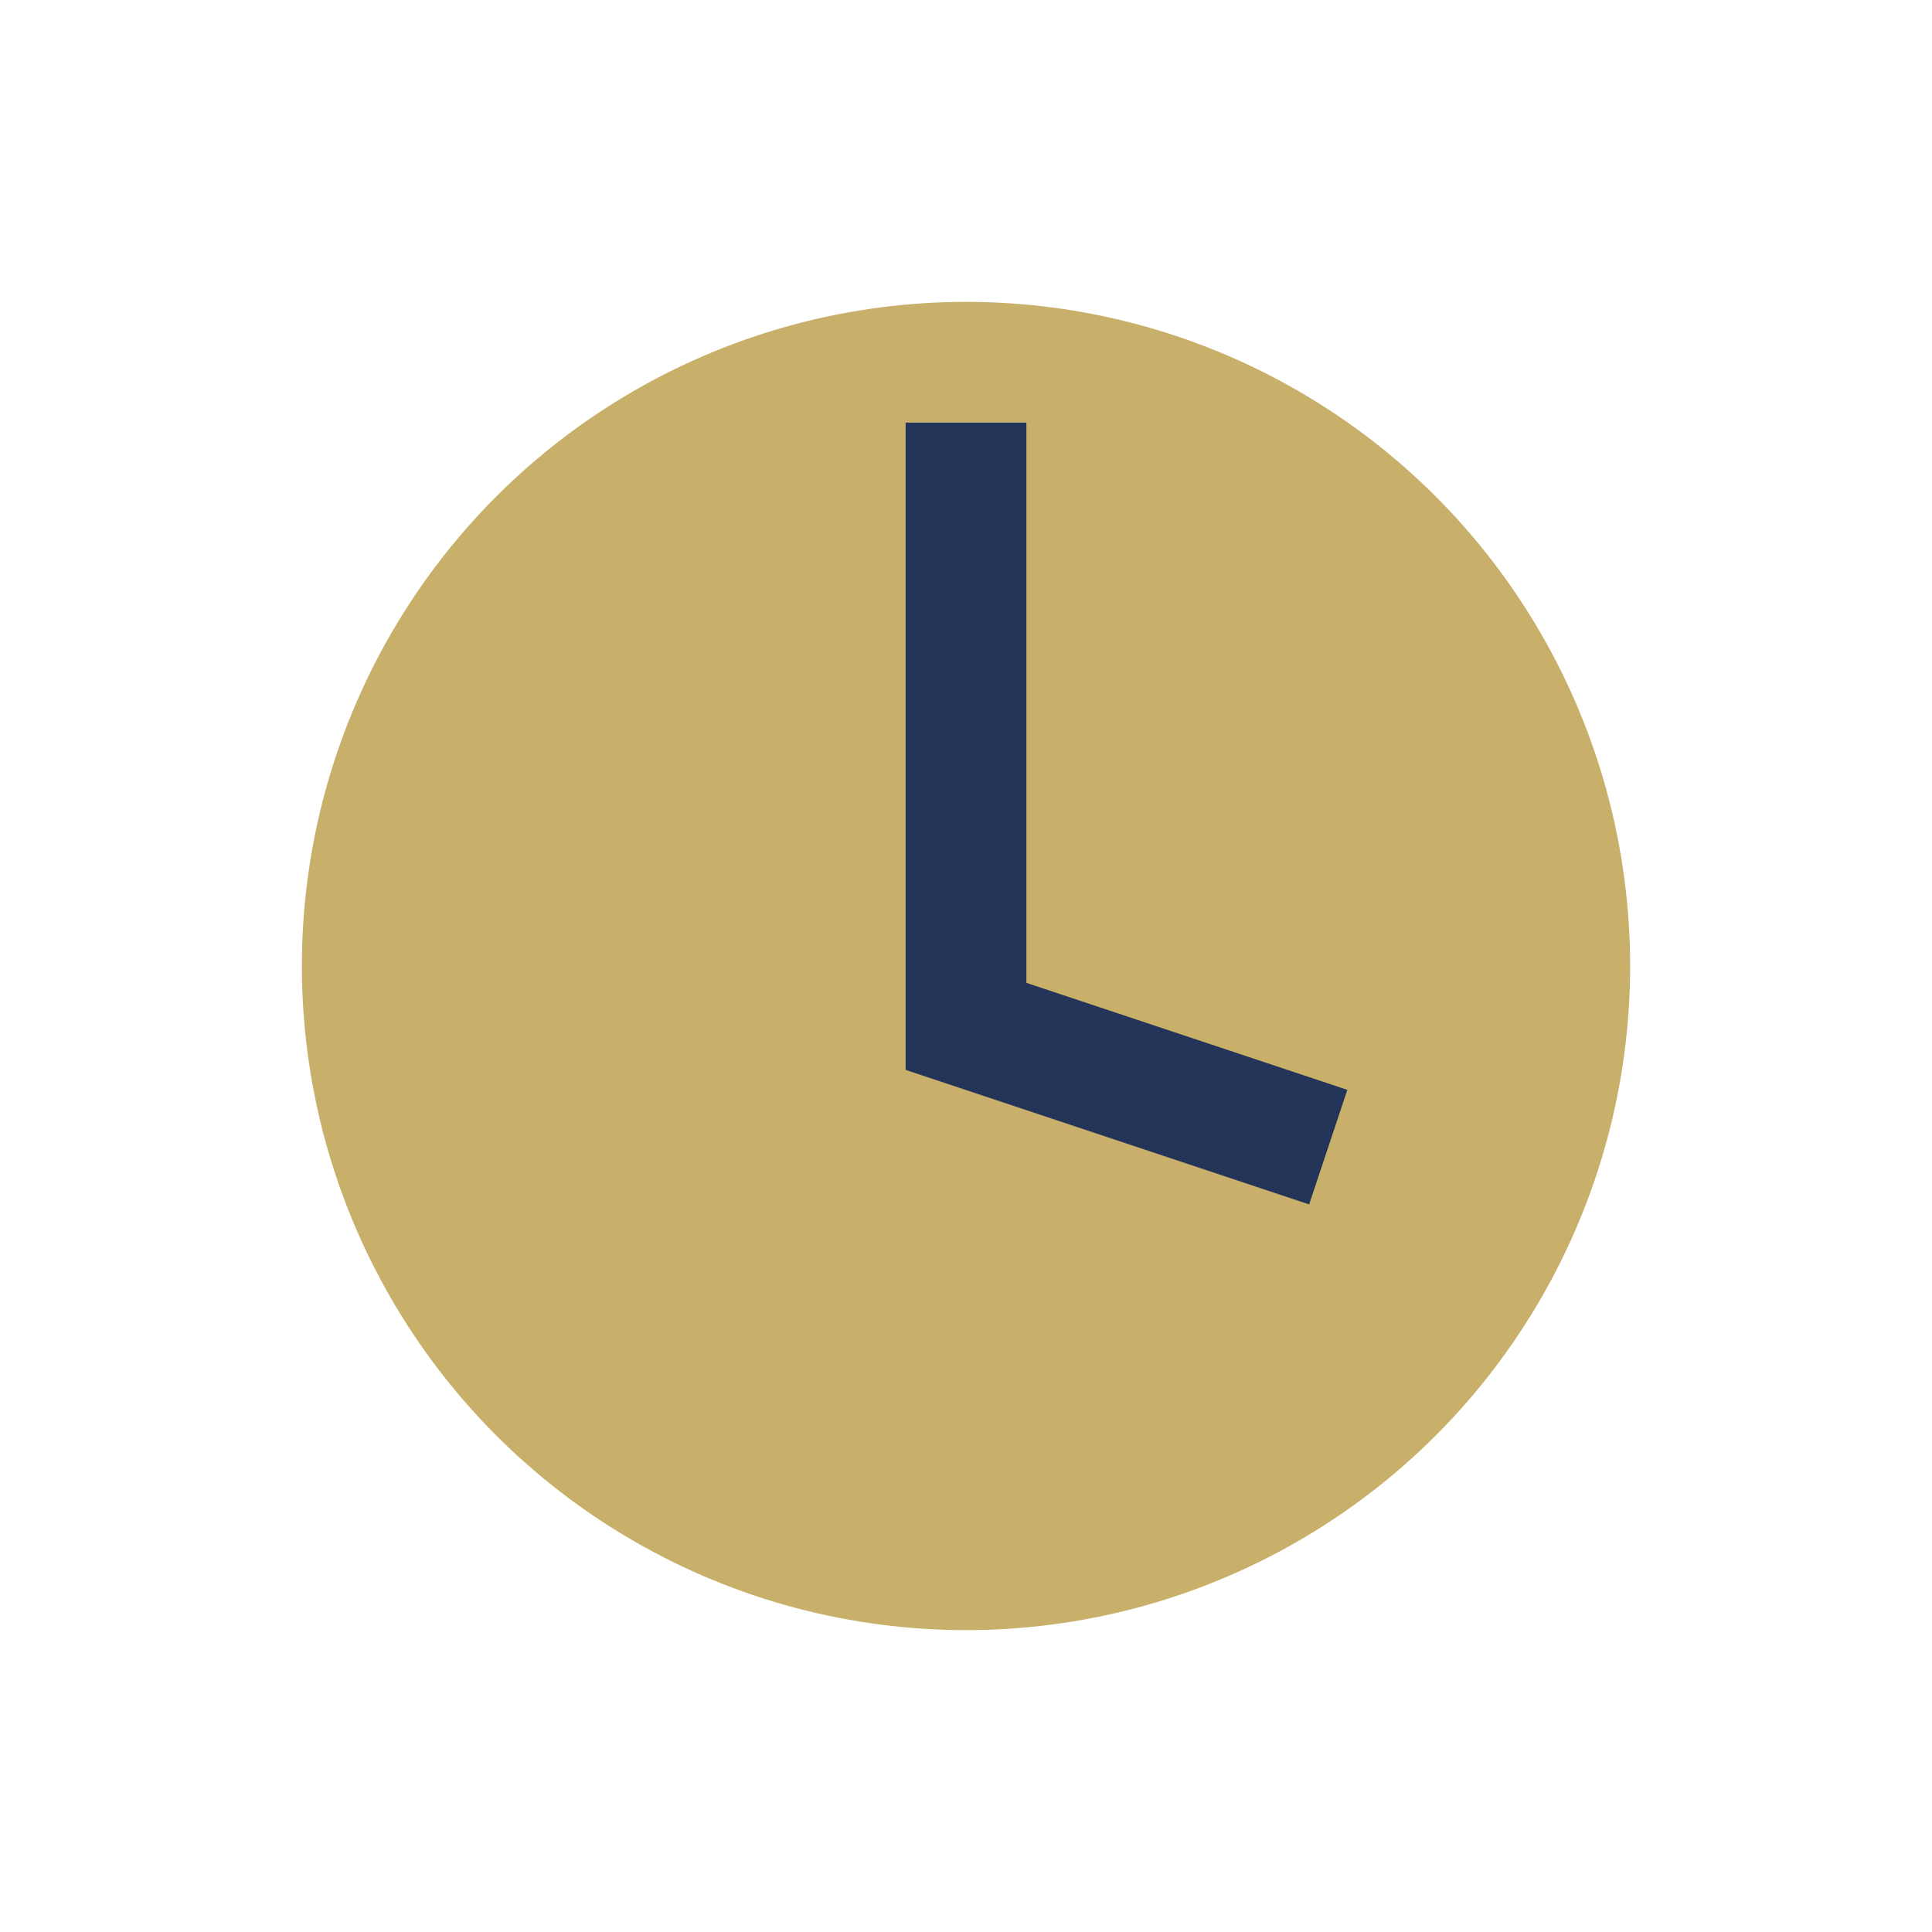 <?xml version="1.0" encoding="UTF-8"?>
<svg xmlns="http://www.w3.org/2000/svg" width="32" height="32" viewBox="0 0 32 32"><circle cx="16" cy="16" r="11" fill="#C8B06A"/><path d="M16 7v10l6 2" stroke="#24355A" stroke-width="2" fill="none"/></svg>